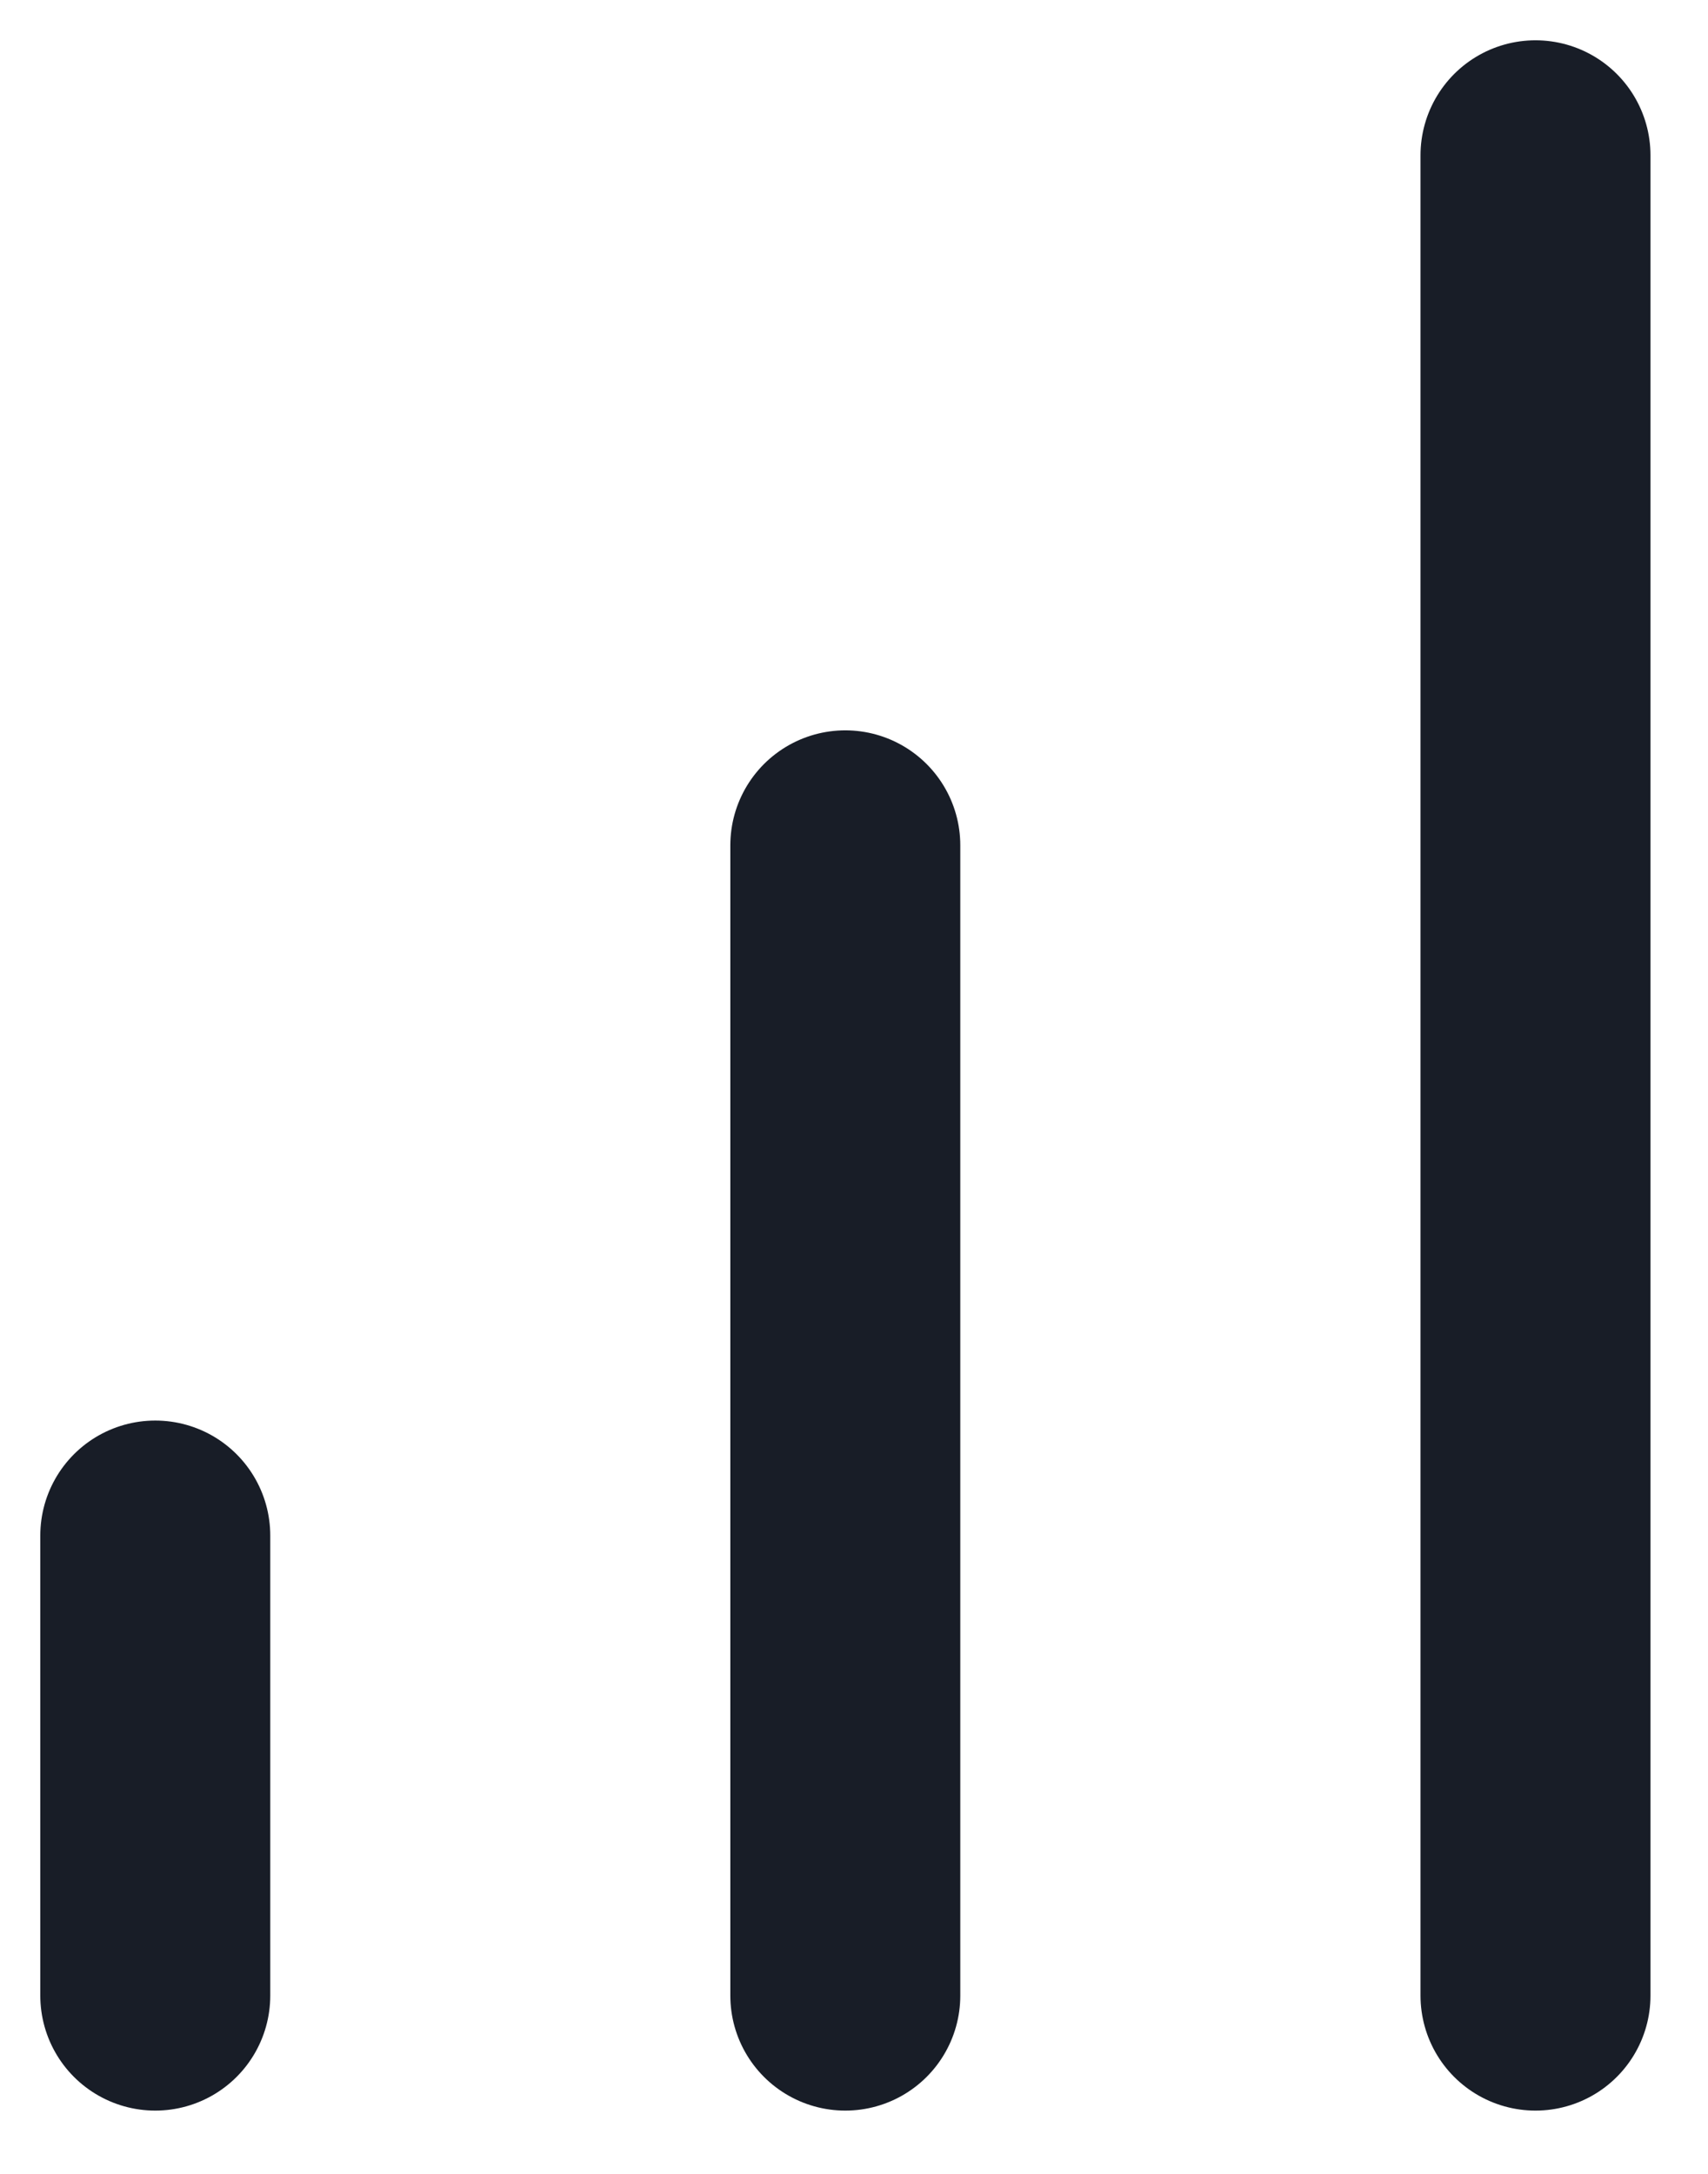 <?xml version="1.0" encoding="utf-8"?>
<svg xmlns="http://www.w3.org/2000/svg" fill="none" height="100%" overflow="visible" preserveAspectRatio="none" style="display: block;" viewBox="0 0 11 14" width="100%">
<path d="M5.444 12.852V5.444M9.889 12.852V1M1 12.852V9.889" id="Icon" stroke="#181D27" stroke-linecap="round" stroke-linejoin="round" stroke-width="1.481"/>
</svg>